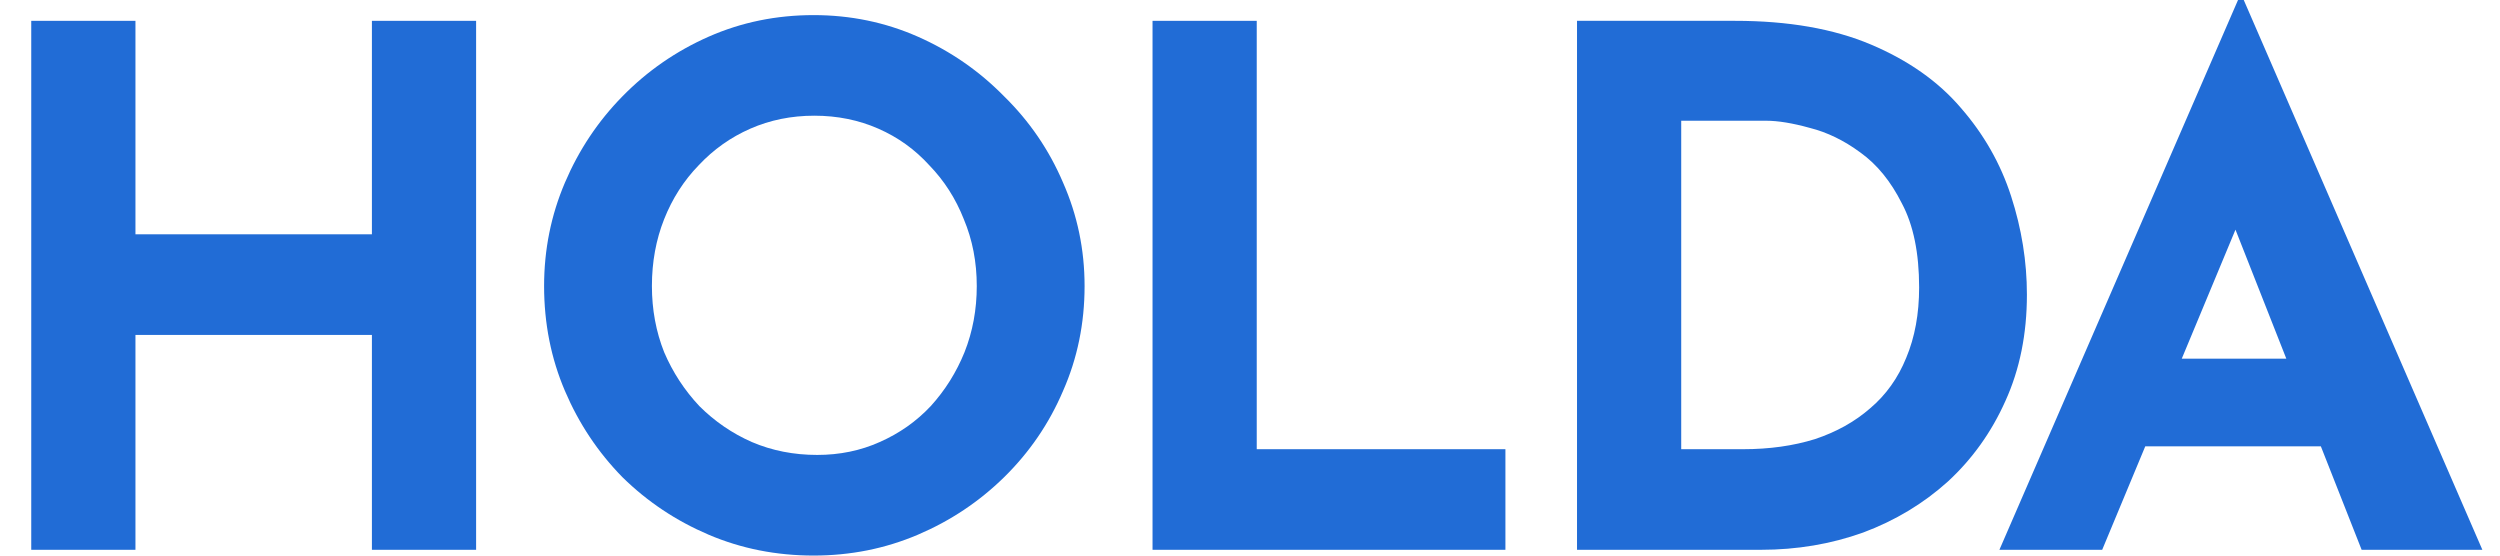 <svg width="72" height="16" viewBox="0 0 72 16" fill="none" xmlns="http://www.w3.org/2000/svg">
<path d="M13.712 0.6V15.834H10.711V9.646H3.901V15.834H0.9V0.6H3.901V6.748H10.711V0.6H13.712Z" fill="#216CD6"/>
<path d="M15.67 8.238C15.67 7.189 15.87 6.196 16.271 5.257C16.671 4.319 17.223 3.491 17.927 2.774C18.644 2.042 19.472 1.47 20.41 1.056C21.349 0.642 22.356 0.435 23.432 0.435C24.495 0.435 25.495 0.642 26.434 1.056C27.372 1.47 28.2 2.042 28.918 2.774C29.649 3.491 30.215 4.319 30.615 5.257C31.029 6.196 31.236 7.189 31.236 8.238C31.236 9.314 31.029 10.322 30.615 11.26C30.215 12.198 29.649 13.026 28.918 13.744C28.2 14.448 27.372 15 26.434 15.4C25.495 15.8 24.495 16 23.432 16C22.356 16 21.349 15.8 20.41 15.4C19.472 15 18.644 14.448 17.927 13.744C17.223 13.026 16.671 12.198 16.271 11.26C15.87 10.322 15.67 9.314 15.67 8.238ZM18.775 8.238C18.775 8.914 18.892 9.549 19.127 10.142C19.375 10.722 19.713 11.239 20.141 11.695C20.583 12.136 21.087 12.481 21.652 12.73C22.232 12.978 22.86 13.102 23.536 13.102C24.184 13.102 24.785 12.978 25.337 12.73C25.902 12.481 26.392 12.136 26.806 11.695C27.22 11.239 27.544 10.722 27.779 10.142C28.014 9.549 28.131 8.914 28.131 8.238C28.131 7.548 28.007 6.906 27.758 6.313C27.524 5.72 27.193 5.202 26.765 4.761C26.351 4.305 25.861 3.953 25.295 3.705C24.73 3.457 24.115 3.332 23.453 3.332C22.791 3.332 22.177 3.457 21.611 3.705C21.045 3.953 20.548 4.305 20.121 4.761C19.693 5.202 19.362 5.72 19.127 6.313C18.892 6.906 18.775 7.548 18.775 8.238Z" fill="#216CD6"/>
<path d="M33.193 0.6H36.194V12.937H43.356V15.834H33.193V0.6Z" fill="#216CD6"/>
<path d="M45.418 15.834V0.6H49.972C51.504 0.6 52.807 0.828 53.884 1.283C54.96 1.739 55.823 2.346 56.471 3.105C57.133 3.864 57.617 4.712 57.92 5.651C58.224 6.589 58.375 7.534 58.375 8.486C58.375 9.618 58.169 10.639 57.755 11.55C57.354 12.447 56.802 13.22 56.099 13.868C55.395 14.503 54.581 14.993 53.656 15.338C52.732 15.669 51.752 15.834 50.717 15.834H45.418ZM48.419 12.937H50.2C50.959 12.937 51.648 12.84 52.269 12.647C52.89 12.44 53.422 12.143 53.863 11.757C54.319 11.37 54.663 10.887 54.898 10.308C55.147 9.715 55.271 9.038 55.271 8.279C55.271 7.286 55.105 6.479 54.774 5.858C54.456 5.223 54.056 4.733 53.573 4.388C53.104 4.043 52.621 3.809 52.124 3.684C51.628 3.546 51.207 3.477 50.862 3.477H48.419V12.937Z" fill="#216CD6"/>
<path d="M57.583 15.834L64.455 0H64.62L71.492 15.834H68.015L63.627 4.699L65.8 3.208L60.543 15.834H57.583ZM62.281 10.329H66.856L67.911 12.854H61.35L62.281 10.329Z" fill="#216CD6"/>
</svg>
